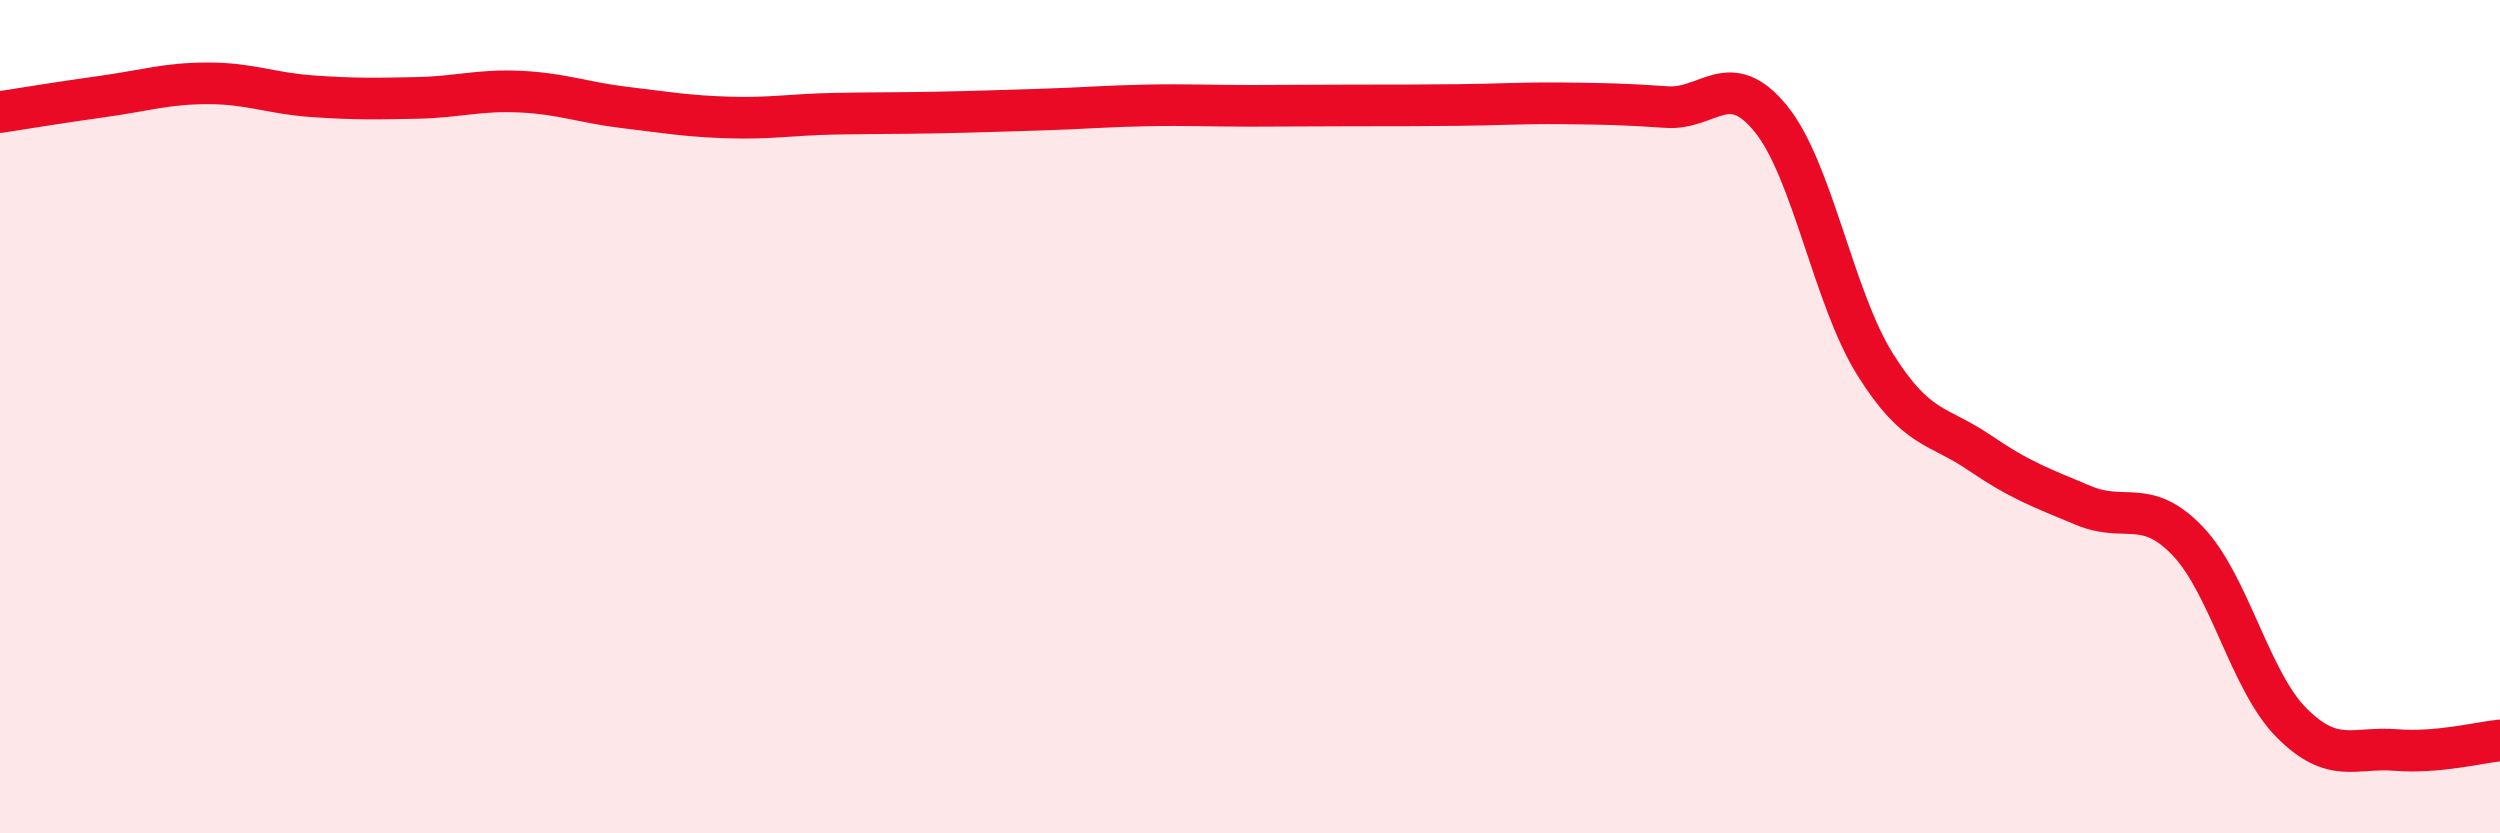 
    <svg width="60" height="20" viewBox="0 0 60 20" xmlns="http://www.w3.org/2000/svg">
      <path
        d="M 0,2.69 C 0.5,2.61 1.5,2.45 2.5,2.31 C 3.5,2.17 4,2 5,2 C 6,2 6.5,2.24 7.5,2.31 C 8.5,2.38 9,2.37 10,2.35 C 11,2.33 11.5,2.15 12.5,2.2 C 13.5,2.25 14,2.46 15,2.58 C 16,2.7 16.5,2.79 17.5,2.82 C 18.5,2.85 19,2.75 20,2.73 C 21,2.71 21.5,2.72 22.5,2.7 C 23.5,2.68 24,2.66 25,2.63 C 26,2.6 26.5,2.55 27.5,2.53 C 28.5,2.51 29,2.54 30,2.54 C 31,2.54 31.5,2.53 32.5,2.53 C 33.5,2.53 34,2.53 35,2.52 C 36,2.51 36.5,2.47 37.5,2.48 C 38.5,2.49 39,2.5 40,2.57 C 41,2.64 41.5,1.62 42.5,2.85 C 43.5,4.08 44,7.14 45,8.74 C 46,10.34 46.5,10.18 47.5,10.86 C 48.5,11.54 49,11.71 50,12.13 C 51,12.55 51.5,11.94 52.5,12.98 C 53.5,14.02 54,16.35 55,17.35 C 56,18.35 56.5,17.92 57.5,18 C 58.5,18.08 59.5,17.82 60,17.77L60 20L0 20Z"
        fill="#EB0A25"
        opacity="0.1"
        stroke-linecap="round"
        stroke-linejoin="round"
      />
      <path
        d="M 0,2.69 C 0.5,2.61 1.5,2.45 2.5,2.31 C 3.5,2.17 4,2 5,2 C 6,2 6.5,2.24 7.5,2.31 C 8.5,2.38 9,2.37 10,2.35 C 11,2.33 11.5,2.15 12.5,2.2 C 13.5,2.25 14,2.46 15,2.58 C 16,2.7 16.5,2.79 17.5,2.82 C 18.5,2.85 19,2.75 20,2.73 C 21,2.71 21.5,2.72 22.5,2.7 C 23.5,2.68 24,2.66 25,2.63 C 26,2.6 26.5,2.55 27.5,2.53 C 28.5,2.51 29,2.54 30,2.54 C 31,2.54 31.5,2.53 32.5,2.53 C 33.5,2.53 34,2.53 35,2.52 C 36,2.51 36.5,2.47 37.5,2.48 C 38.5,2.49 39,2.5 40,2.57 C 41,2.64 41.5,1.62 42.5,2.85 C 43.5,4.08 44,7.14 45,8.74 C 46,10.34 46.5,10.18 47.5,10.86 C 48.5,11.54 49,11.71 50,12.13 C 51,12.55 51.5,11.94 52.5,12.98 C 53.5,14.02 54,16.35 55,17.35 C 56,18.35 56.5,17.92 57.5,18 C 58.5,18.08 59.5,17.82 60,17.77"
        stroke="#EB0A25"
        stroke-width="1"
        fill="none"
        stroke-linecap="round"
        stroke-linejoin="round"
      />
    </svg>
  